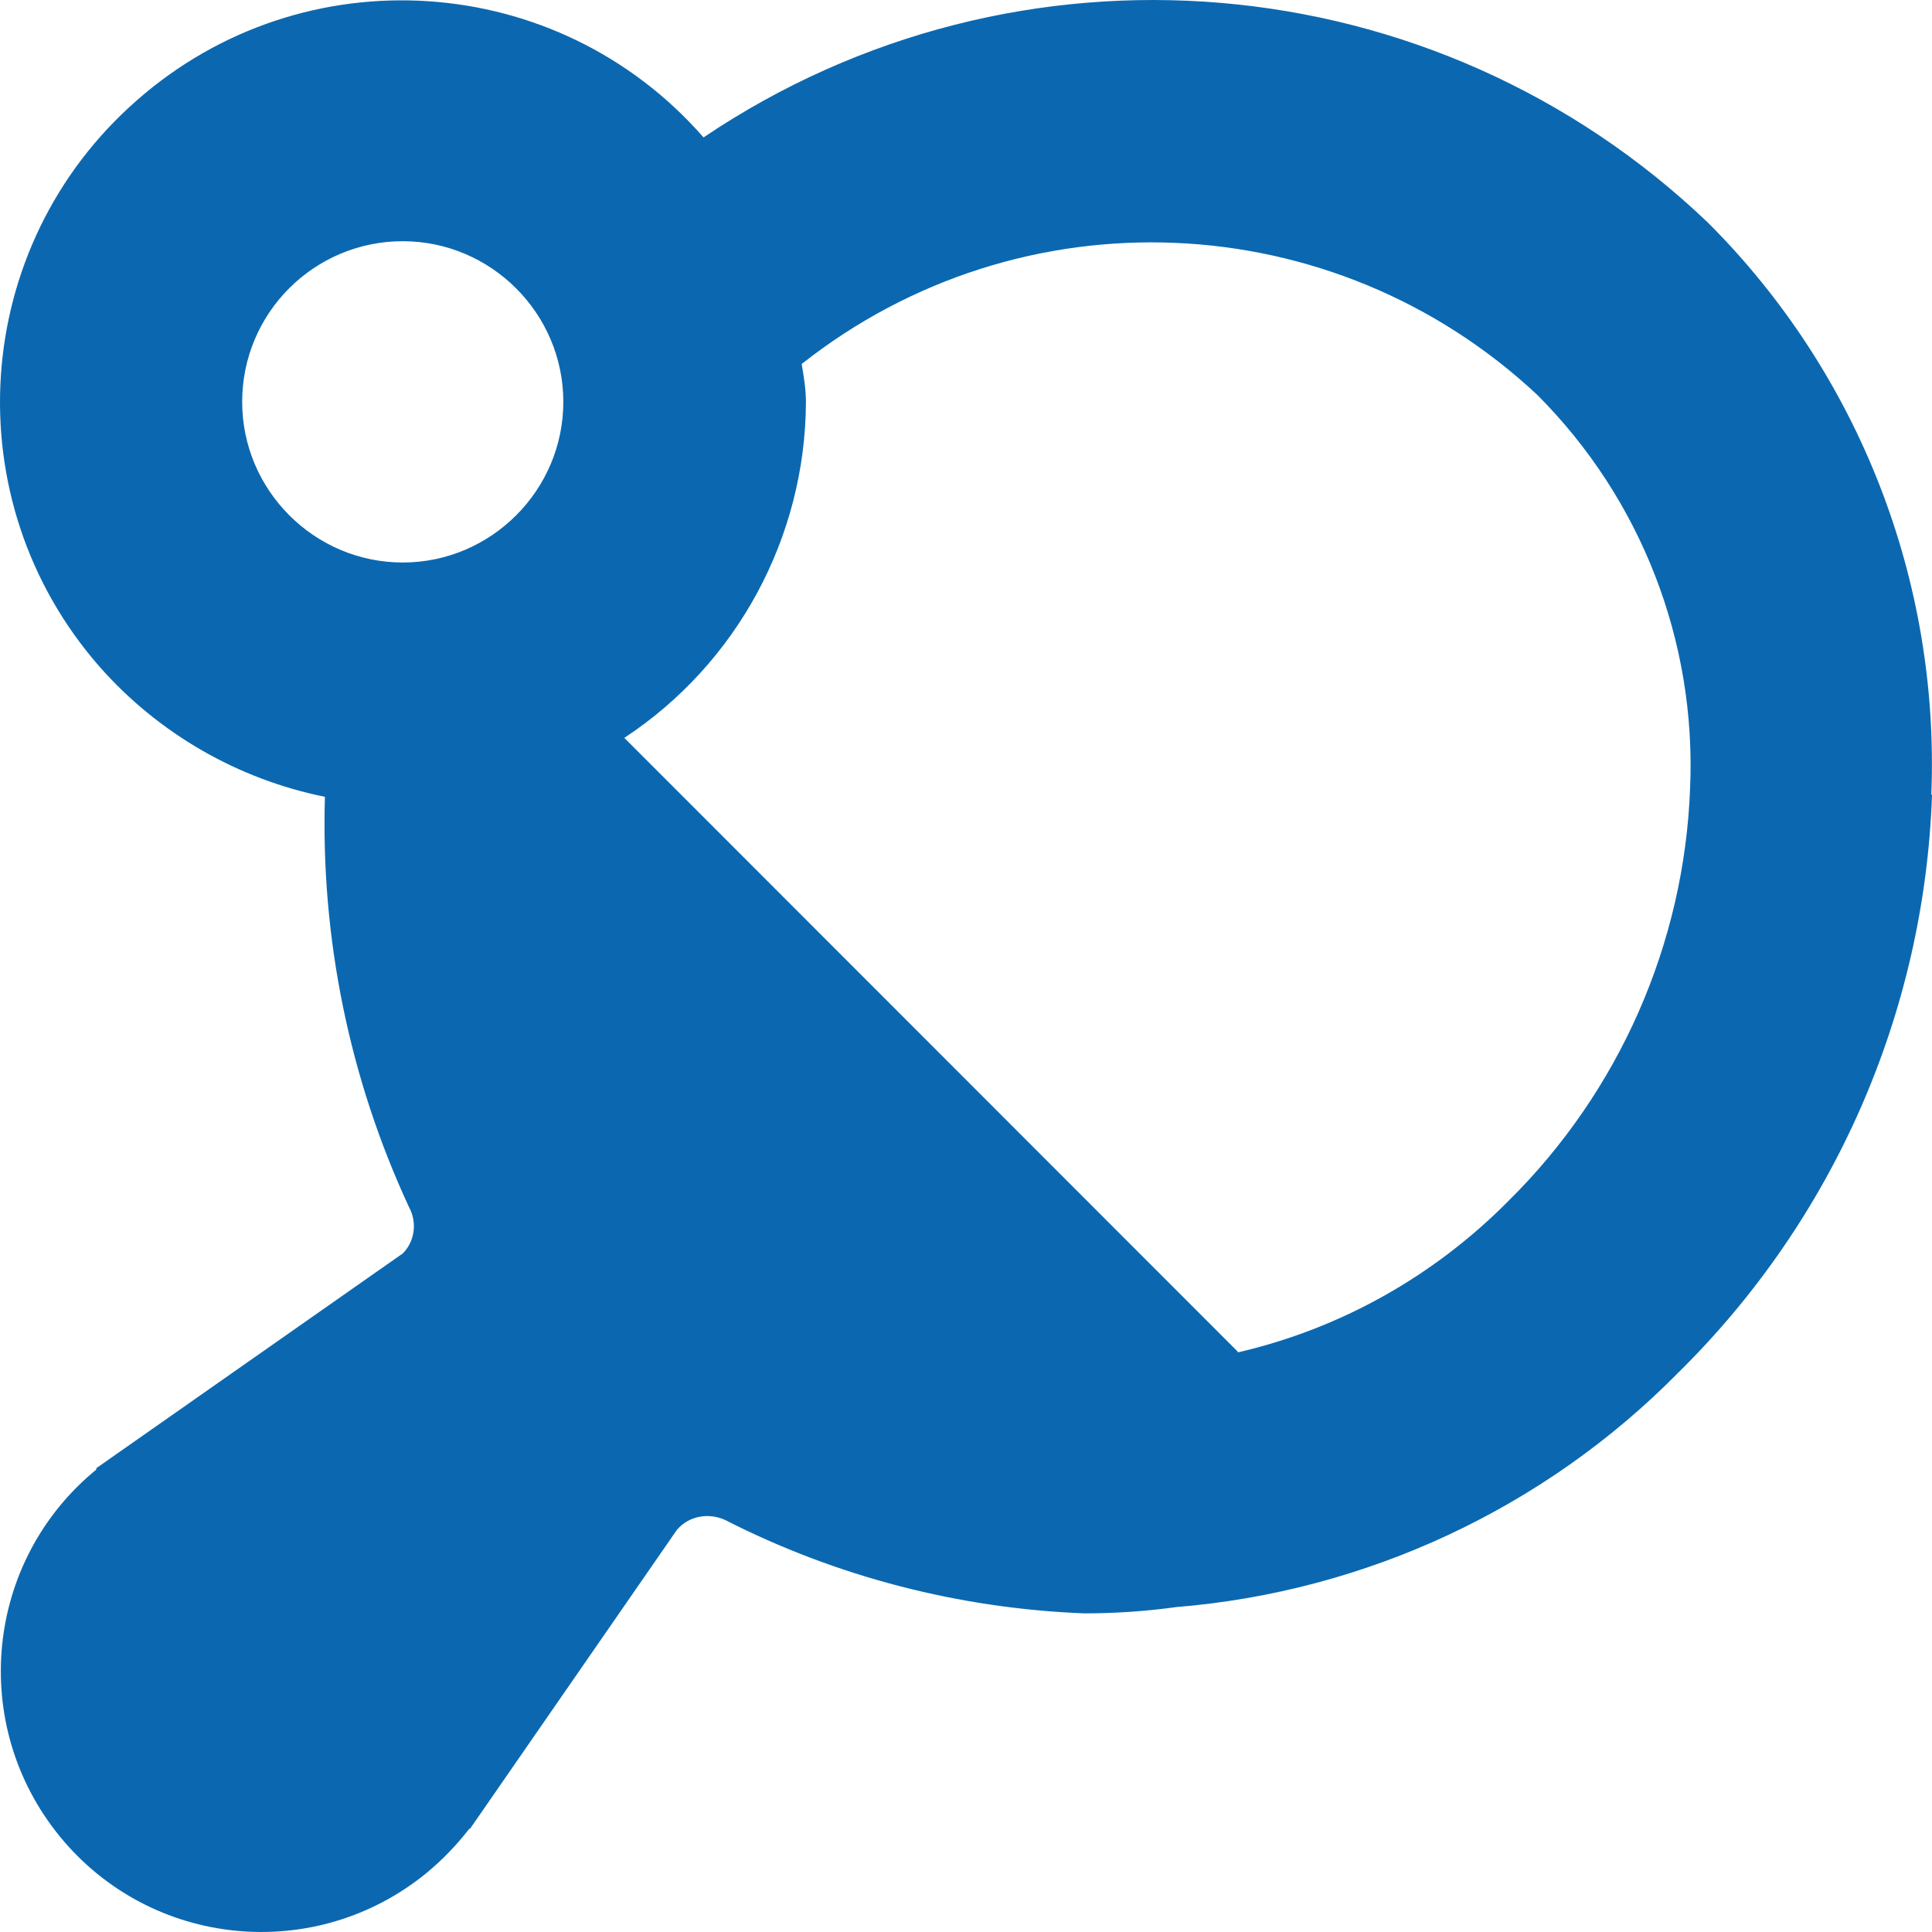 <svg width="40" height="40" viewBox="0 0 40 40" fill="none" xmlns="http://www.w3.org/2000/svg">
<path d="M39.986 16.439C40.16 12.024 38.49 7.739 35.369 4.617C29.707 -0.801 21.055 -1.527 14.566 2.845C11.546 -0.612 6.291 -0.961 2.836 2.075C-0.619 5.096 -0.967 10.354 2.067 13.81C3.286 15.19 4.927 16.134 6.727 16.497C6.64 19.431 7.235 22.336 8.469 24.994C8.643 25.313 8.585 25.706 8.338 25.952L1.994 30.397V30.426C-0.314 32.314 -0.648 35.713 1.239 38.022C3.126 40.331 6.524 40.665 8.832 38.777C9.166 38.501 9.456 38.196 9.717 37.862H9.732L14.014 31.675C14.261 31.384 14.668 31.312 15.016 31.471C17.324 32.648 19.865 33.302 22.449 33.403C23.088 33.403 23.726 33.36 24.351 33.273C28.285 32.953 31.987 31.225 34.759 28.407C37.968 25.241 39.84 20.971 40 16.468L39.986 16.439ZM5.014 8.32C5.014 6.476 6.509 4.994 8.338 4.994C10.167 4.994 11.663 6.49 11.663 8.32C11.663 10.15 10.167 11.646 8.338 11.646C6.509 11.646 5.014 10.15 5.014 8.32ZM25.628 27.986L12.926 15.277C15.263 13.738 16.671 11.123 16.686 8.335C16.686 8.059 16.642 7.797 16.598 7.536C21.142 3.948 27.602 4.224 31.827 8.175C33.975 10.325 35.122 13.273 34.992 16.308C34.875 19.533 33.525 22.597 31.232 24.863C29.693 26.417 27.762 27.506 25.628 28V27.986Z" fill="#0B68B0"/>
</svg>

